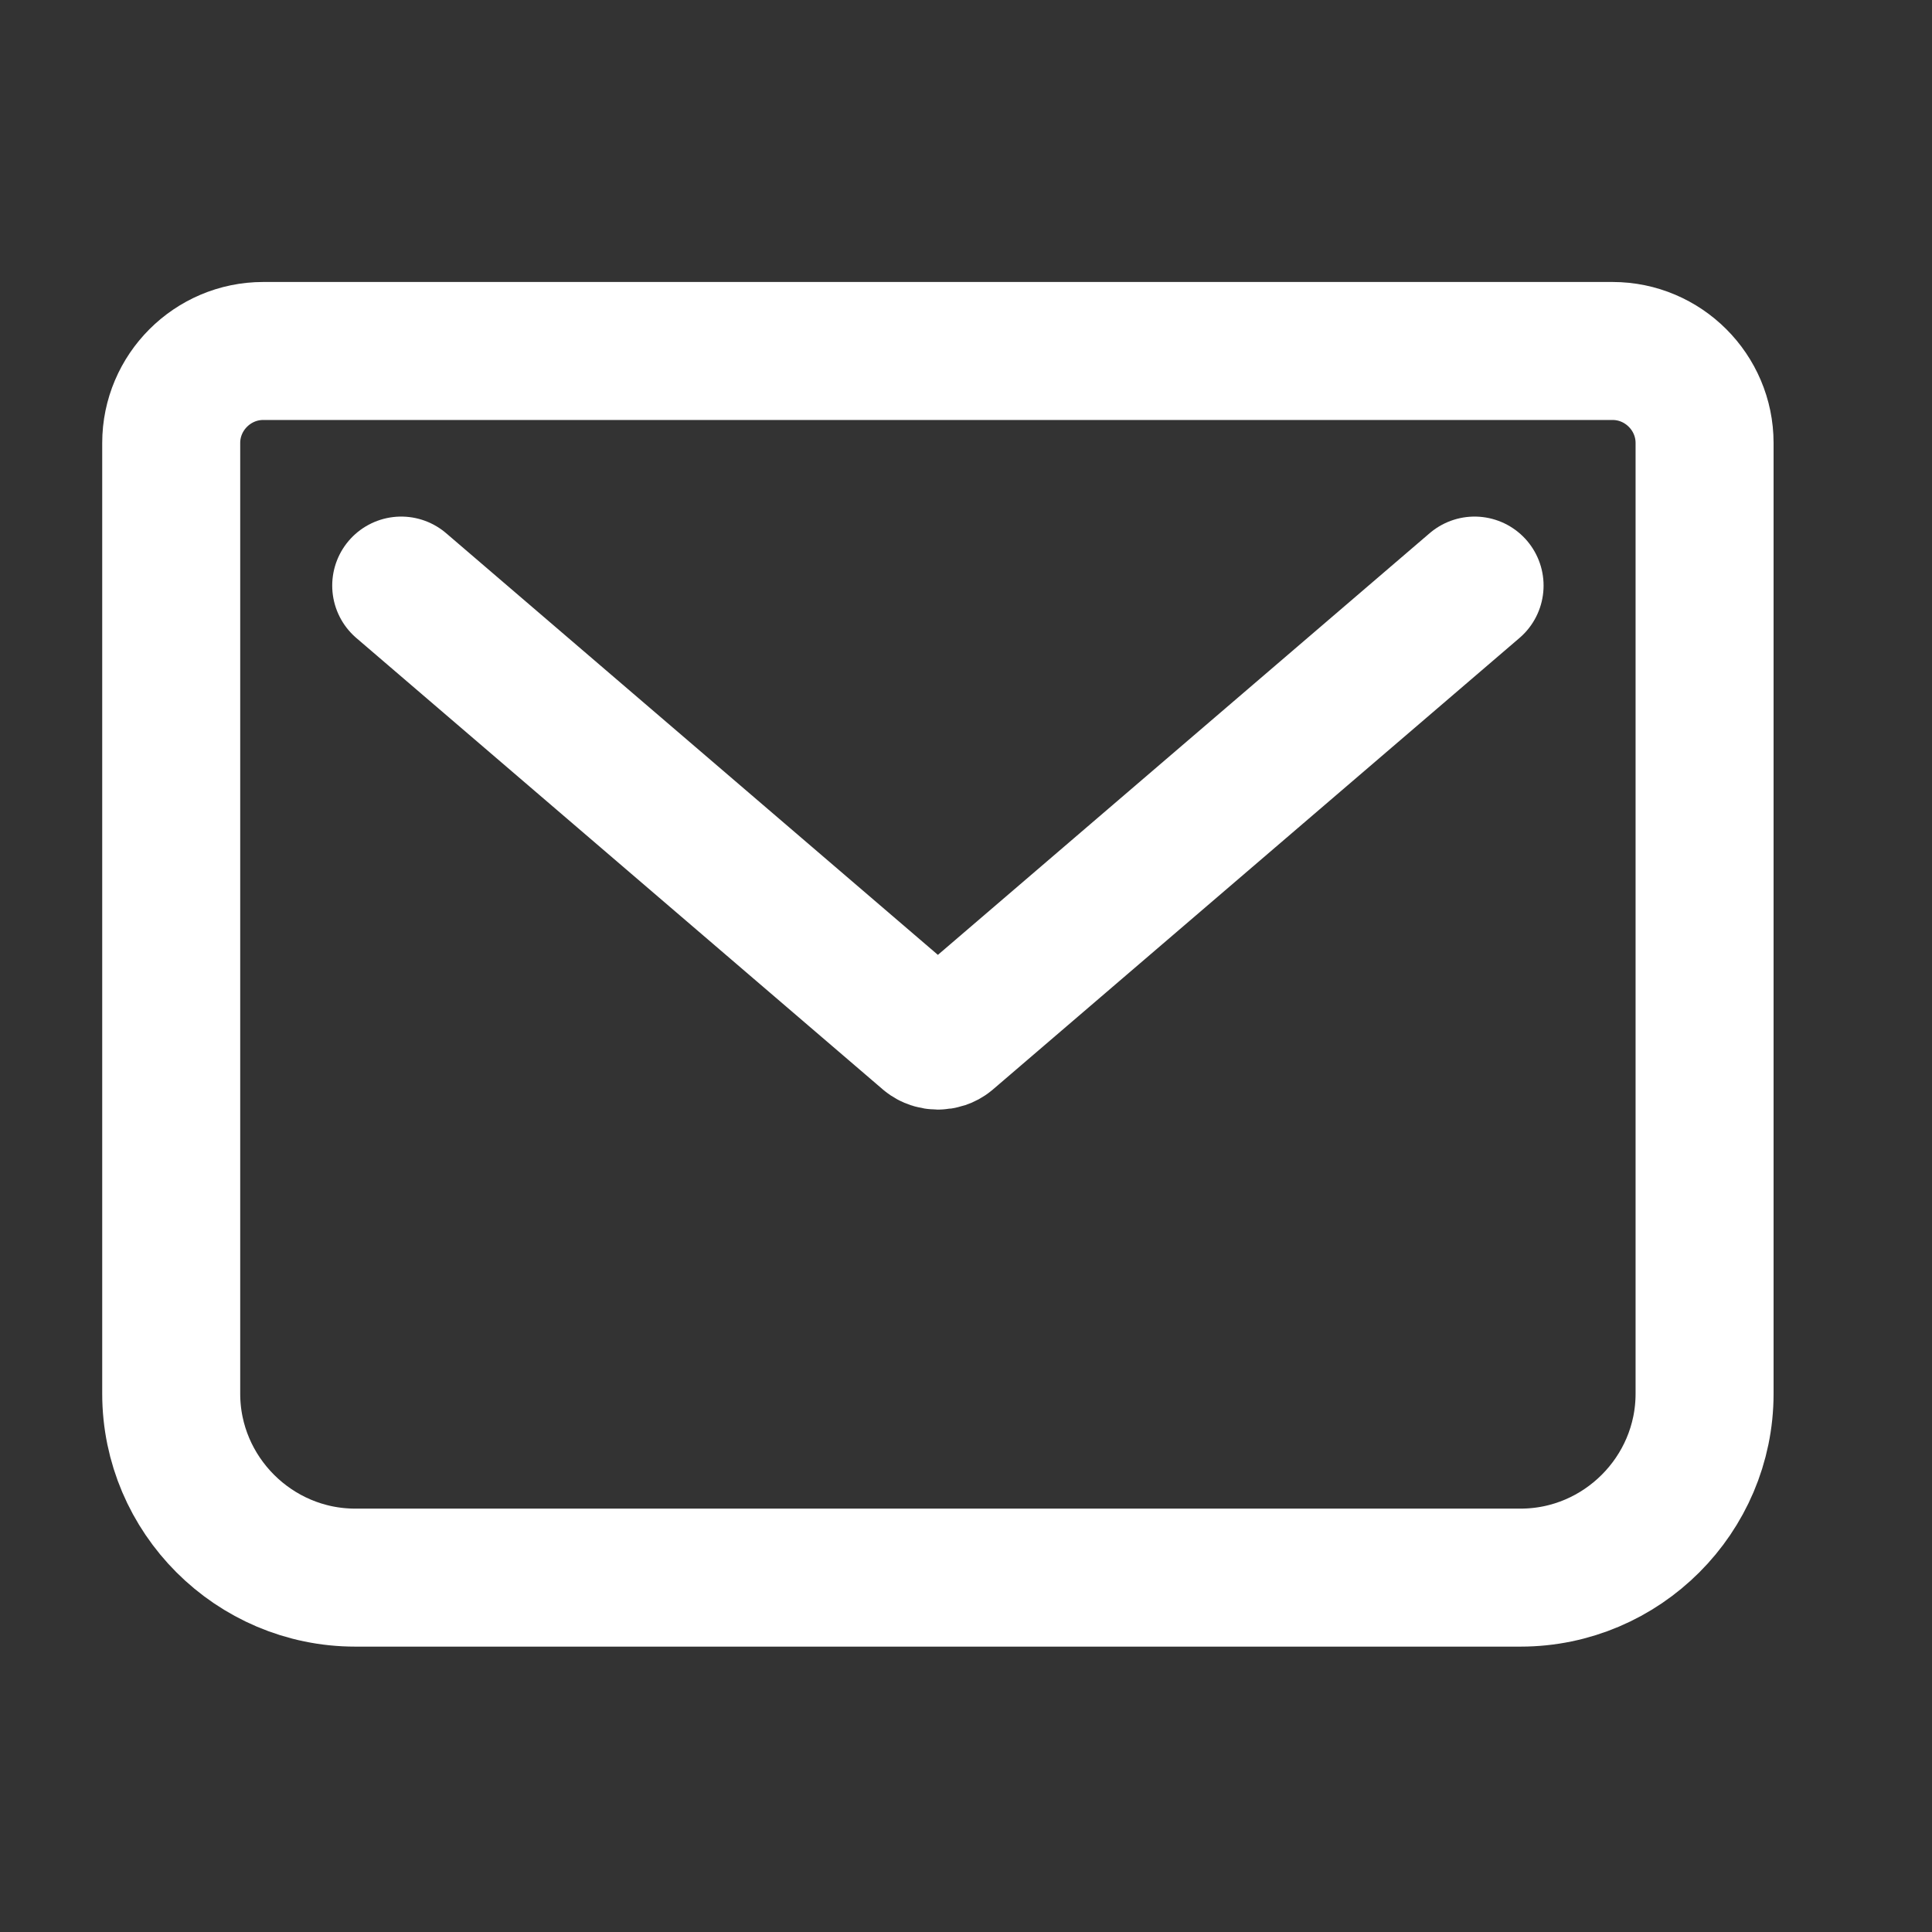 <svg width="21" height="21" viewBox="0 0 21 21" fill="none" xmlns="http://www.w3.org/2000/svg">
<rect x="0" y="0" width="21" height="21" fill="#333333" stroke="none"/>
<path d="M4.361 6.365L10.086 11.274C10.145 11.323 10.245 11.323 10.303 11.274L16.028 6.365M2.861 3.815H17.528C18.078 3.815 18.528 4.265 18.528 4.815V15.149C18.528 16.248 17.628 17.148 16.528 17.148H3.861C2.761 17.148 1.861 16.248 1.861 15.149V4.815C1.861 4.265 2.311 3.815 2.861 3.815Z" stroke="white" stroke-width="1.5" stroke-linecap="round" stroke-linejoin="round"/>
</svg>
